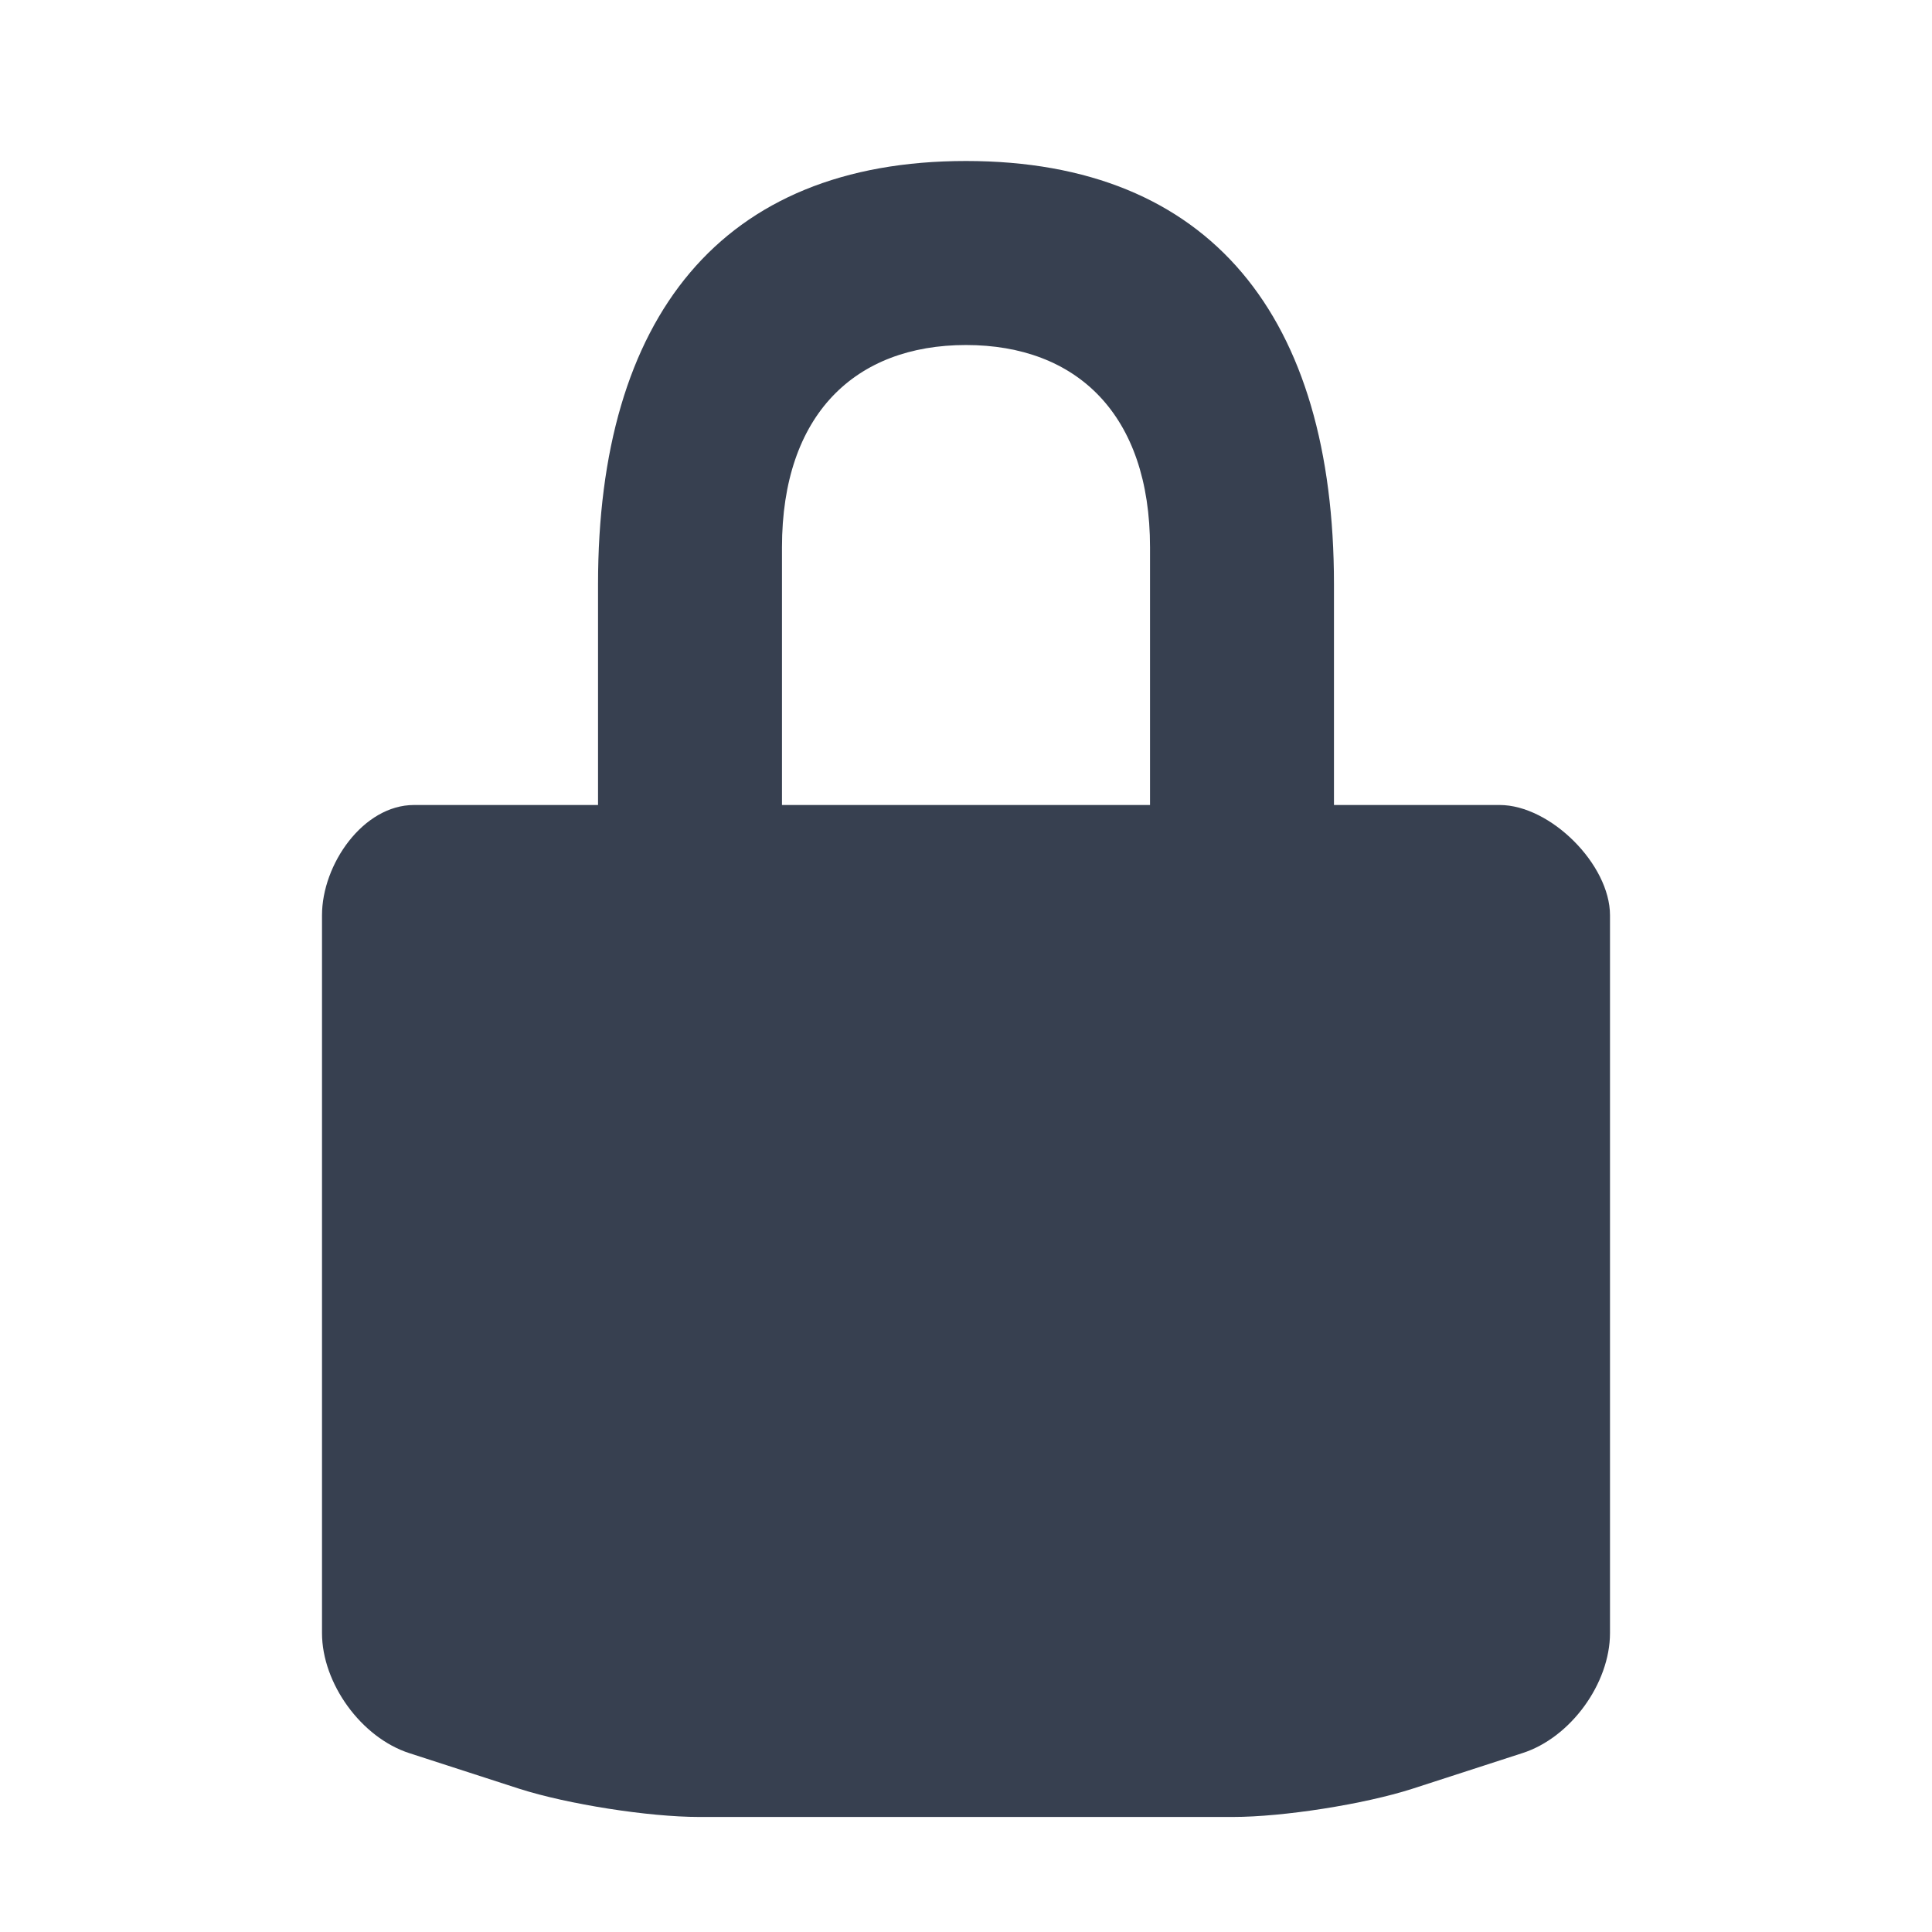 <svg width="24" height="24" viewBox="0 0 24 24" fill="none" xmlns="http://www.w3.org/2000/svg">
<path fill-rule="evenodd" clip-rule="evenodd" d="M18.629 10H16.571V7.257C16.571 3.946 15.046 2 12 2C8.953 2 7.429 3.946 7.429 7.257V10H5.143C4.511 10 4 10.738 4 11.37V20.286C4 20.913 4.489 21.587 5.087 21.779L6.455 22.222C7.054 22.413 8.057 22.571 8.686 22.571H15.314C15.942 22.571 16.946 22.413 17.544 22.221L18.911 21.778C19.51 21.587 20 20.913 20 20.286V11.37C20 10.738 19.259 10 18.629 10V10ZM14.286 10H9.714V6.799C9.714 5.147 10.625 4.286 12 4.286C13.375 4.286 14.286 5.147 14.286 6.799V10V10Z" fill="#374050"/>
</svg>
